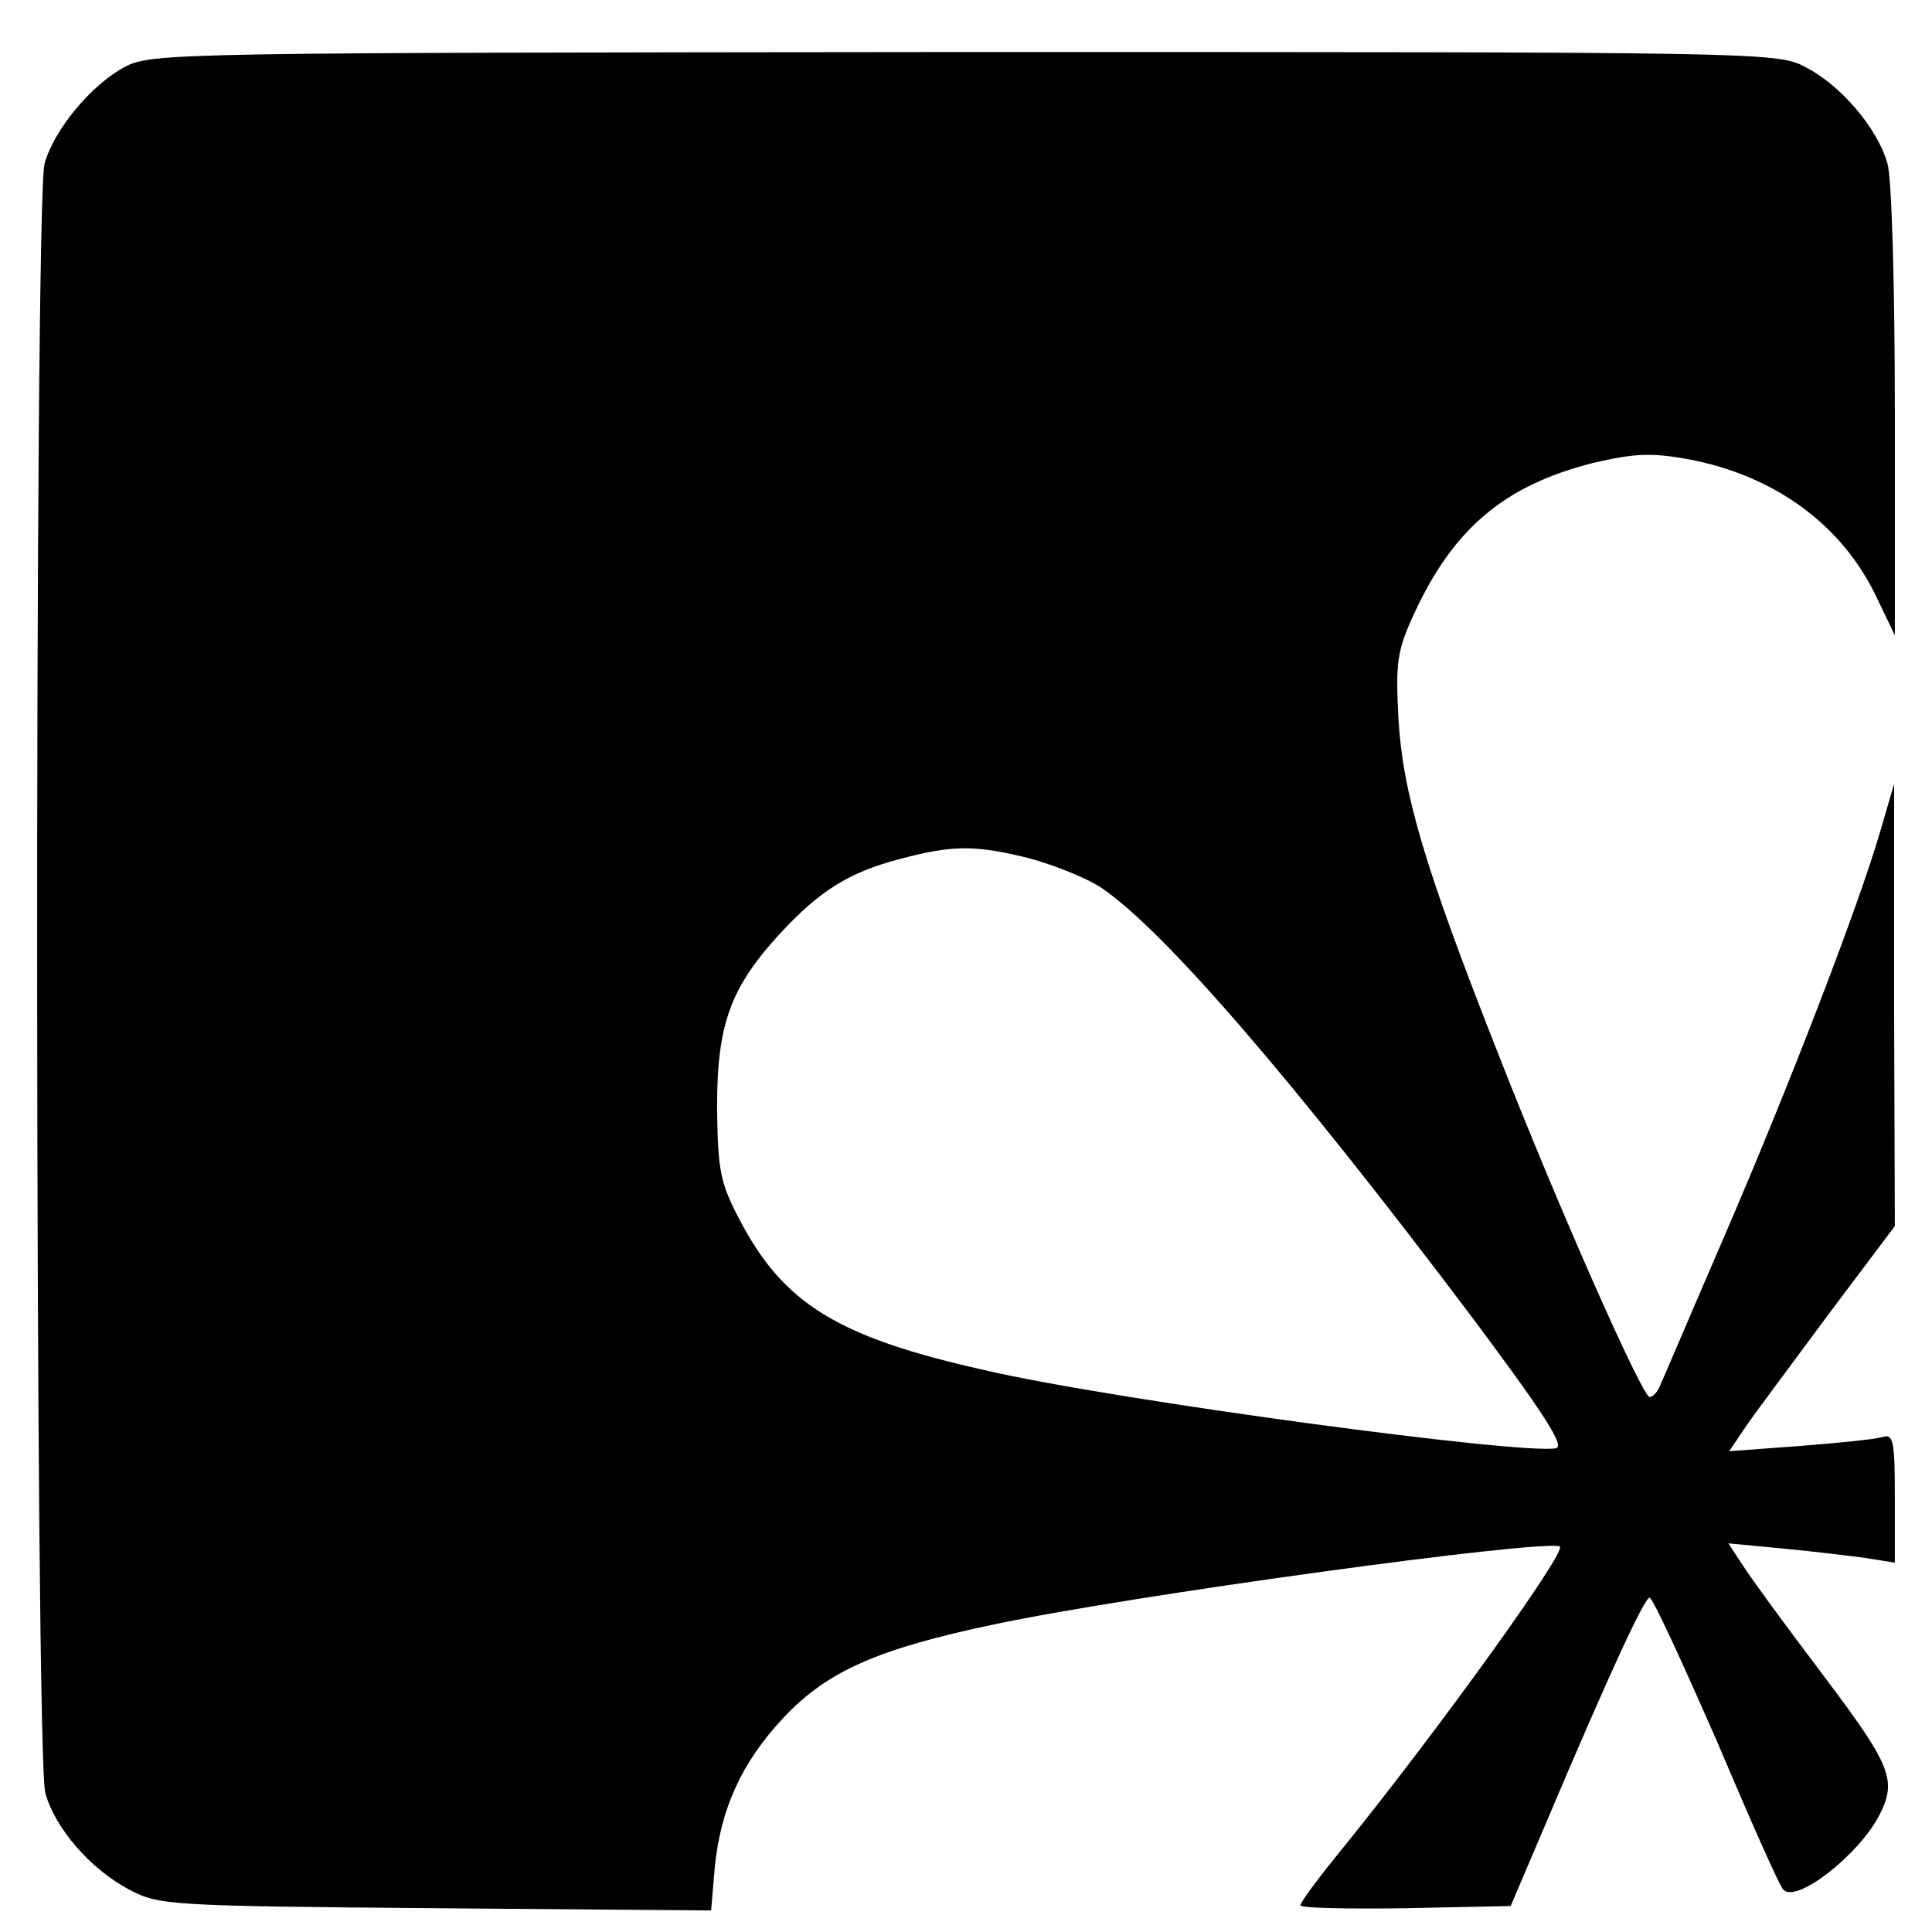 <?xml version="1.0" standalone="no"?>
<!DOCTYPE svg PUBLIC "-//W3C//DTD SVG 20010904//EN"
 "http://www.w3.org/TR/2001/REC-SVG-20010904/DTD/svg10.dtd">
<svg version="1.0" xmlns="http://www.w3.org/2000/svg"
 width="260pt" height="260pt" viewBox="0 0 260 260"
 preserveAspectRatio="xMidYMid meet">
<g transform="translate(0,260) scale(0.1,-0.1)"
fill="#000000" stroke="none">
<path d="M168 2510 c-45 -24 -95 -84 -108 -130 -14 -50 -13 -2143 1 -2193 13
-47 60 -102 113 -130 40 -21 52 -22 412 -25 l371 -3 5 59 c8 78 36 140 92 200
59 63 127 93 284 126 184 39 733 114 761 105 12 -4 -164 -248 -291 -405 -32
-39 -58 -74 -58 -78 0 -4 64 -5 142 -4 l141 3 49 115 c83 196 131 300 138 300
4 0 44 -87 90 -192 45 -106 85 -197 90 -201 17 -19 101 46 129 100 24 47 17
66 -75 188 -50 66 -99 133 -109 149 l-19 29 74 -7 c41 -4 92 -10 113 -13 l37
-6 0 87 c0 78 -2 87 -17 82 -10 -3 -60 -8 -112 -12 l-94 -7 23 34 c13 19 64
87 112 152 l88 117 -1 298 0 297 -19 -65 c-29 -99 -119 -334 -210 -545 -45
-104 -84 -196 -87 -202 -3 -7 -9 -13 -13 -13 -10 0 -125 260 -205 465 -99 251
-127 348 -133 447 -4 77 -2 92 21 142 53 115 122 173 241 203 56 13 78 14 128
5 117 -22 208 -89 254 -187 l24 -50 0 300 c0 165 -4 316 -10 335 -13 47 -63
106 -111 130 -37 20 -63 20 -1131 20 -1061 -1 -1094 -1 -1130 -20z m1217
-1065 c33 -9 76 -26 96 -39 84 -56 260 -260 501 -580 97 -130 124 -172 112
-175 -46 -9 -589 64 -764 104 -203 45 -276 90 -336 206 -25 48 -28 65 -29 149
0 112 18 161 85 234 53 57 92 82 161 100 71 19 102 19 174 1z"/>
</g>
</svg>
